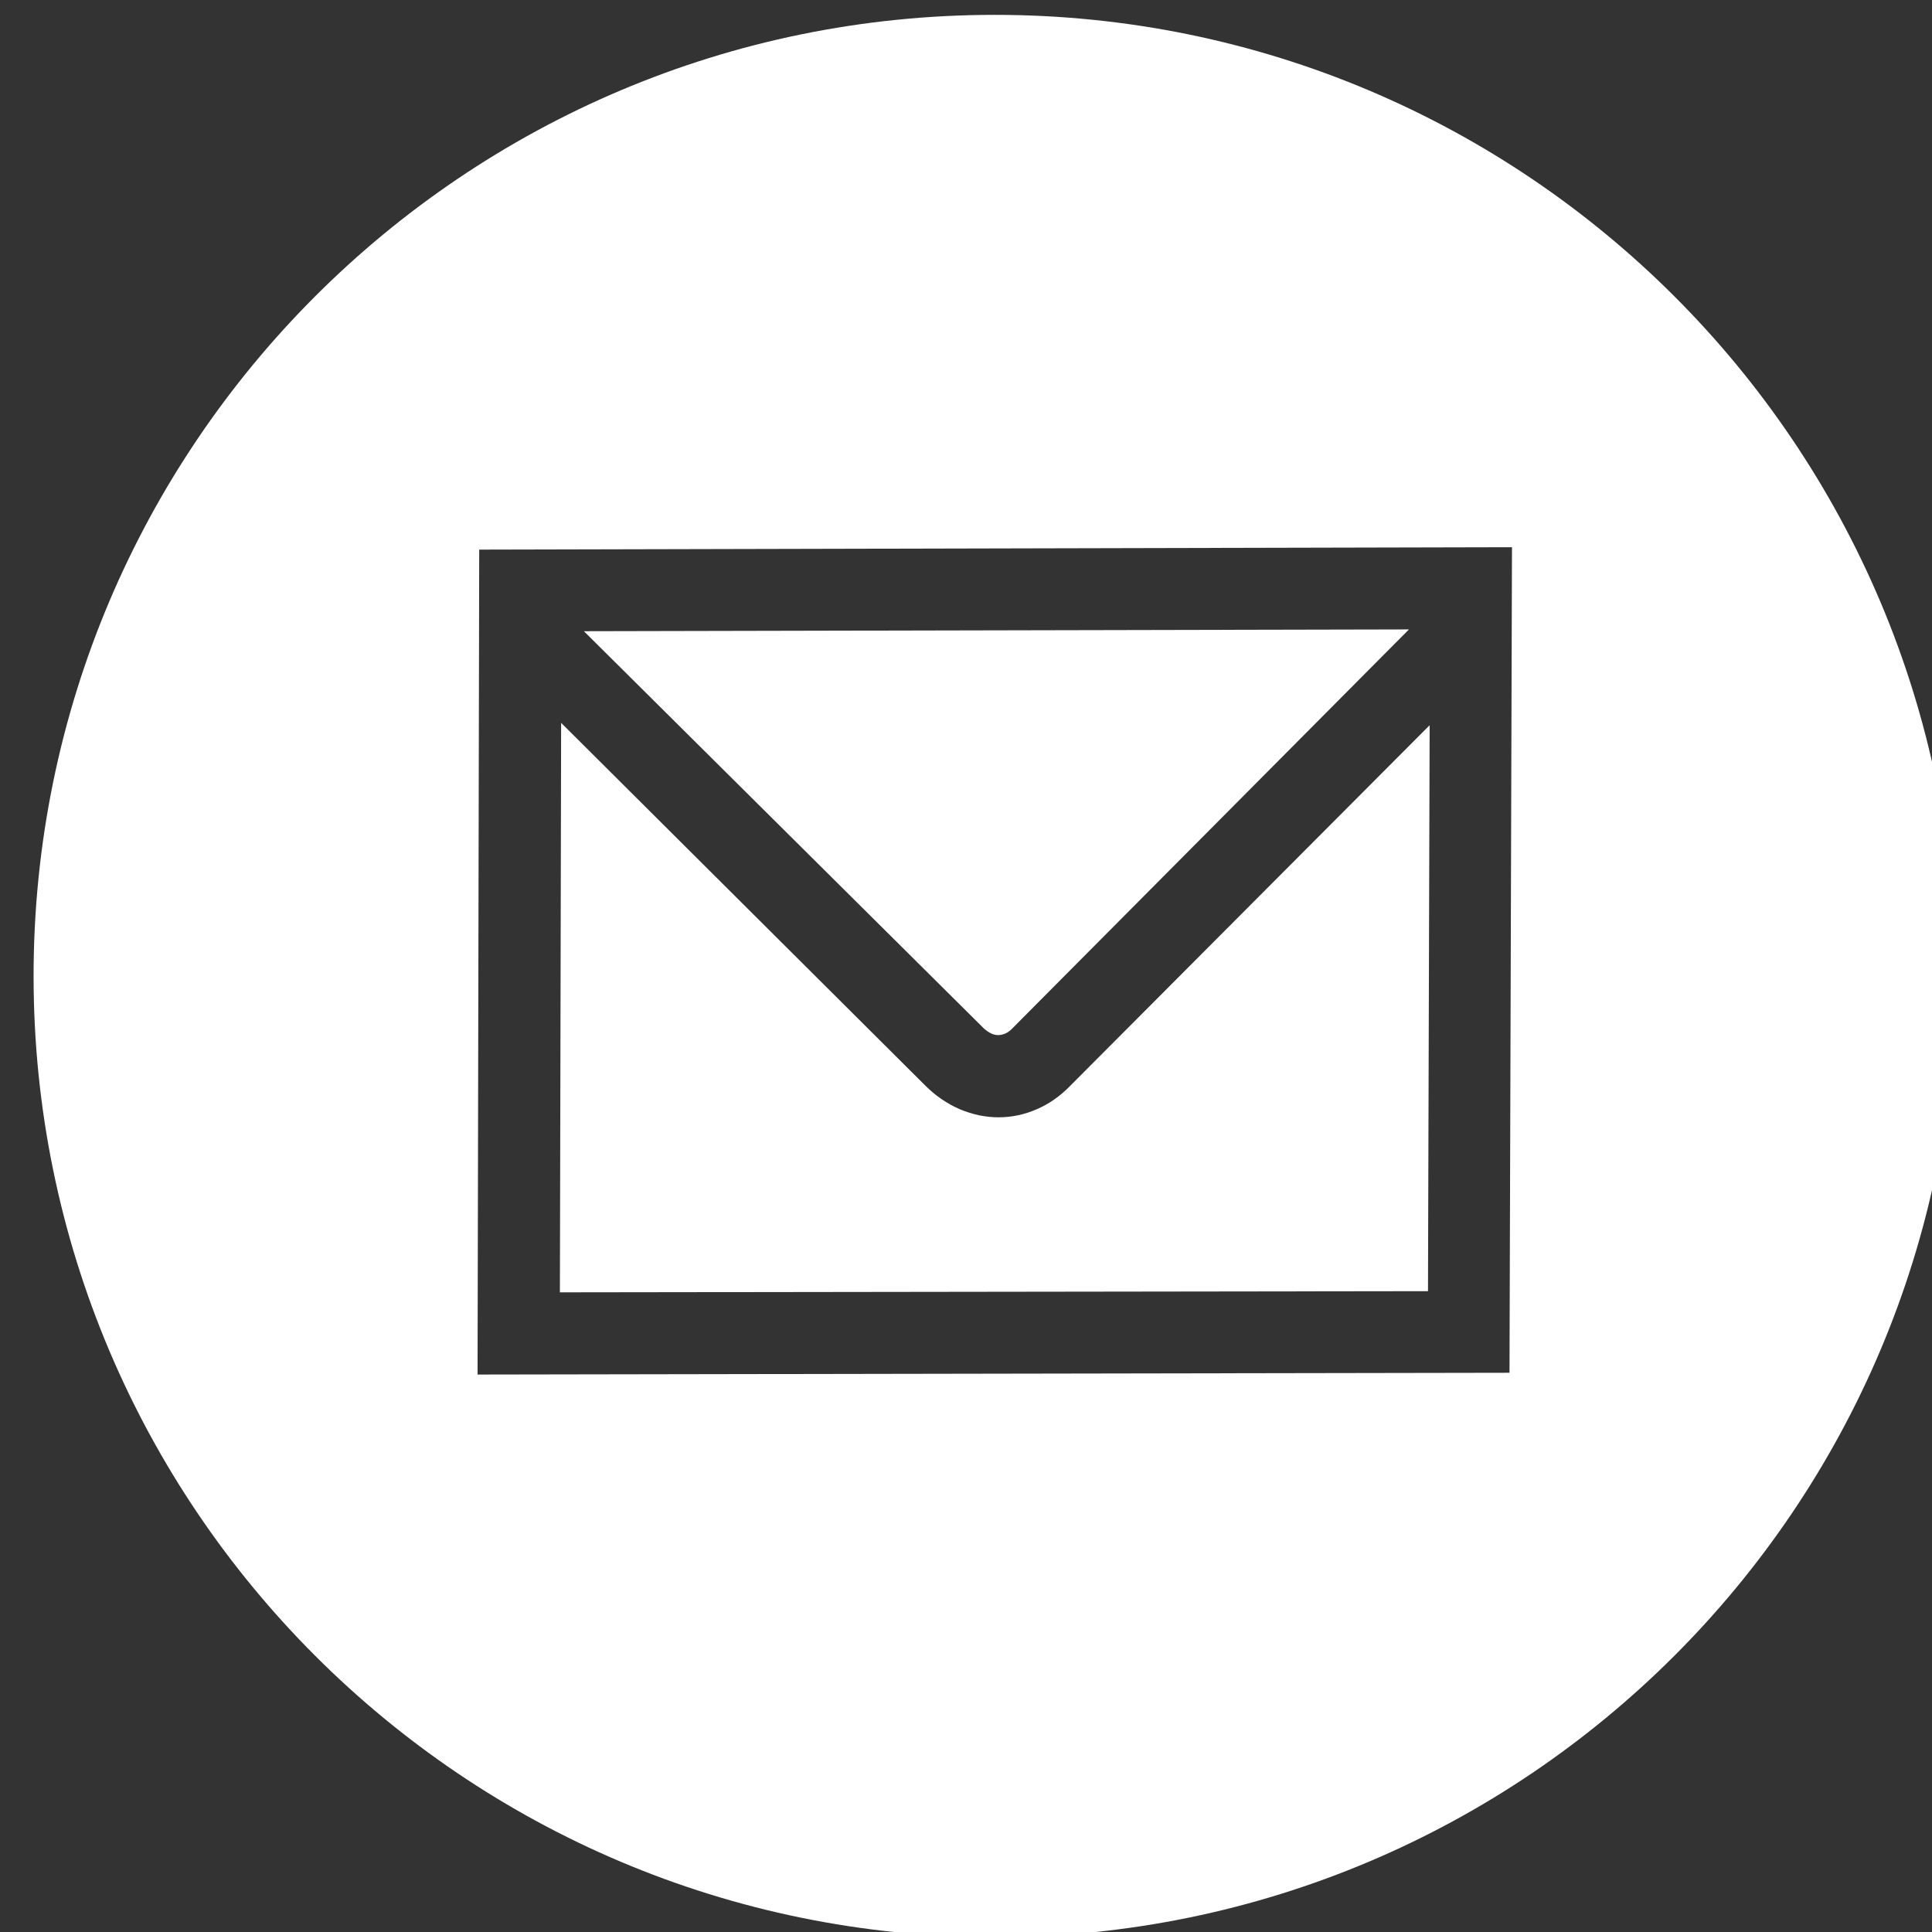 <?xml version="1.0" encoding="UTF-8" standalone="no"?>
<!DOCTYPE svg PUBLIC "-//W3C//DTD SVG 1.1//EN" "http://www.w3.org/Graphics/SVG/1.1/DTD/svg11.dtd">
<svg width="100%" height="100%" viewBox="0 0 360 360" version="1.1" xmlns="http://www.w3.org/2000/svg" xmlns:xlink="http://www.w3.org/1999/xlink" xml:space="preserve" xmlns:serif="http://www.serif.com/" style="fill-rule:evenodd;clip-rule:evenodd;stroke-linejoin:round;stroke-miterlimit:2;">
    <rect x="0" y="0" width="360" height="360" fill="#333333" stroke="none"/>
    <g transform="matrix(0.771,0,0,0.771,-9095.86,-3061.81)">
        <path d="M12037.9,4439.41C11909.6,4439.41 11805.6,4335.41 11805.6,4207.11C11805.6,4078.81 11909.6,3974.81 12037.9,3974.81C12166.2,3974.81 12270.2,4078.81 12270.2,4207.11C12270.2,4335.41 12166.2,4439.41 12037.9,4439.41ZM12162.9,4103.47L11913.3,4104.05L11912.9,4303.42L12162.3,4302.99L12162.9,4103.47ZM11938.6,4123.77L12138,4123.34L12042.1,4219.81C12041.1,4220.86 12039.9,4221.38 12038.7,4221.38C12037.6,4221.38 12036.5,4220.86 12035.3,4219.81L11938.6,4123.77ZM12142.6,4283.27L11932.8,4283.55L11933.1,4145.92L12021.2,4233.67C12023.7,4236.15 12026.5,4238.03 12029.5,4239.32C12032.6,4240.61 12035.7,4241.25 12038.8,4241.25C12042,4241.25 12045,4240.61 12048,4239.32C12051,4238.03 12053.7,4236.15 12056.1,4233.67L12143,4146.49L12142.6,4283.27Z" style="fill:white;"/>
    </g>
</svg>
